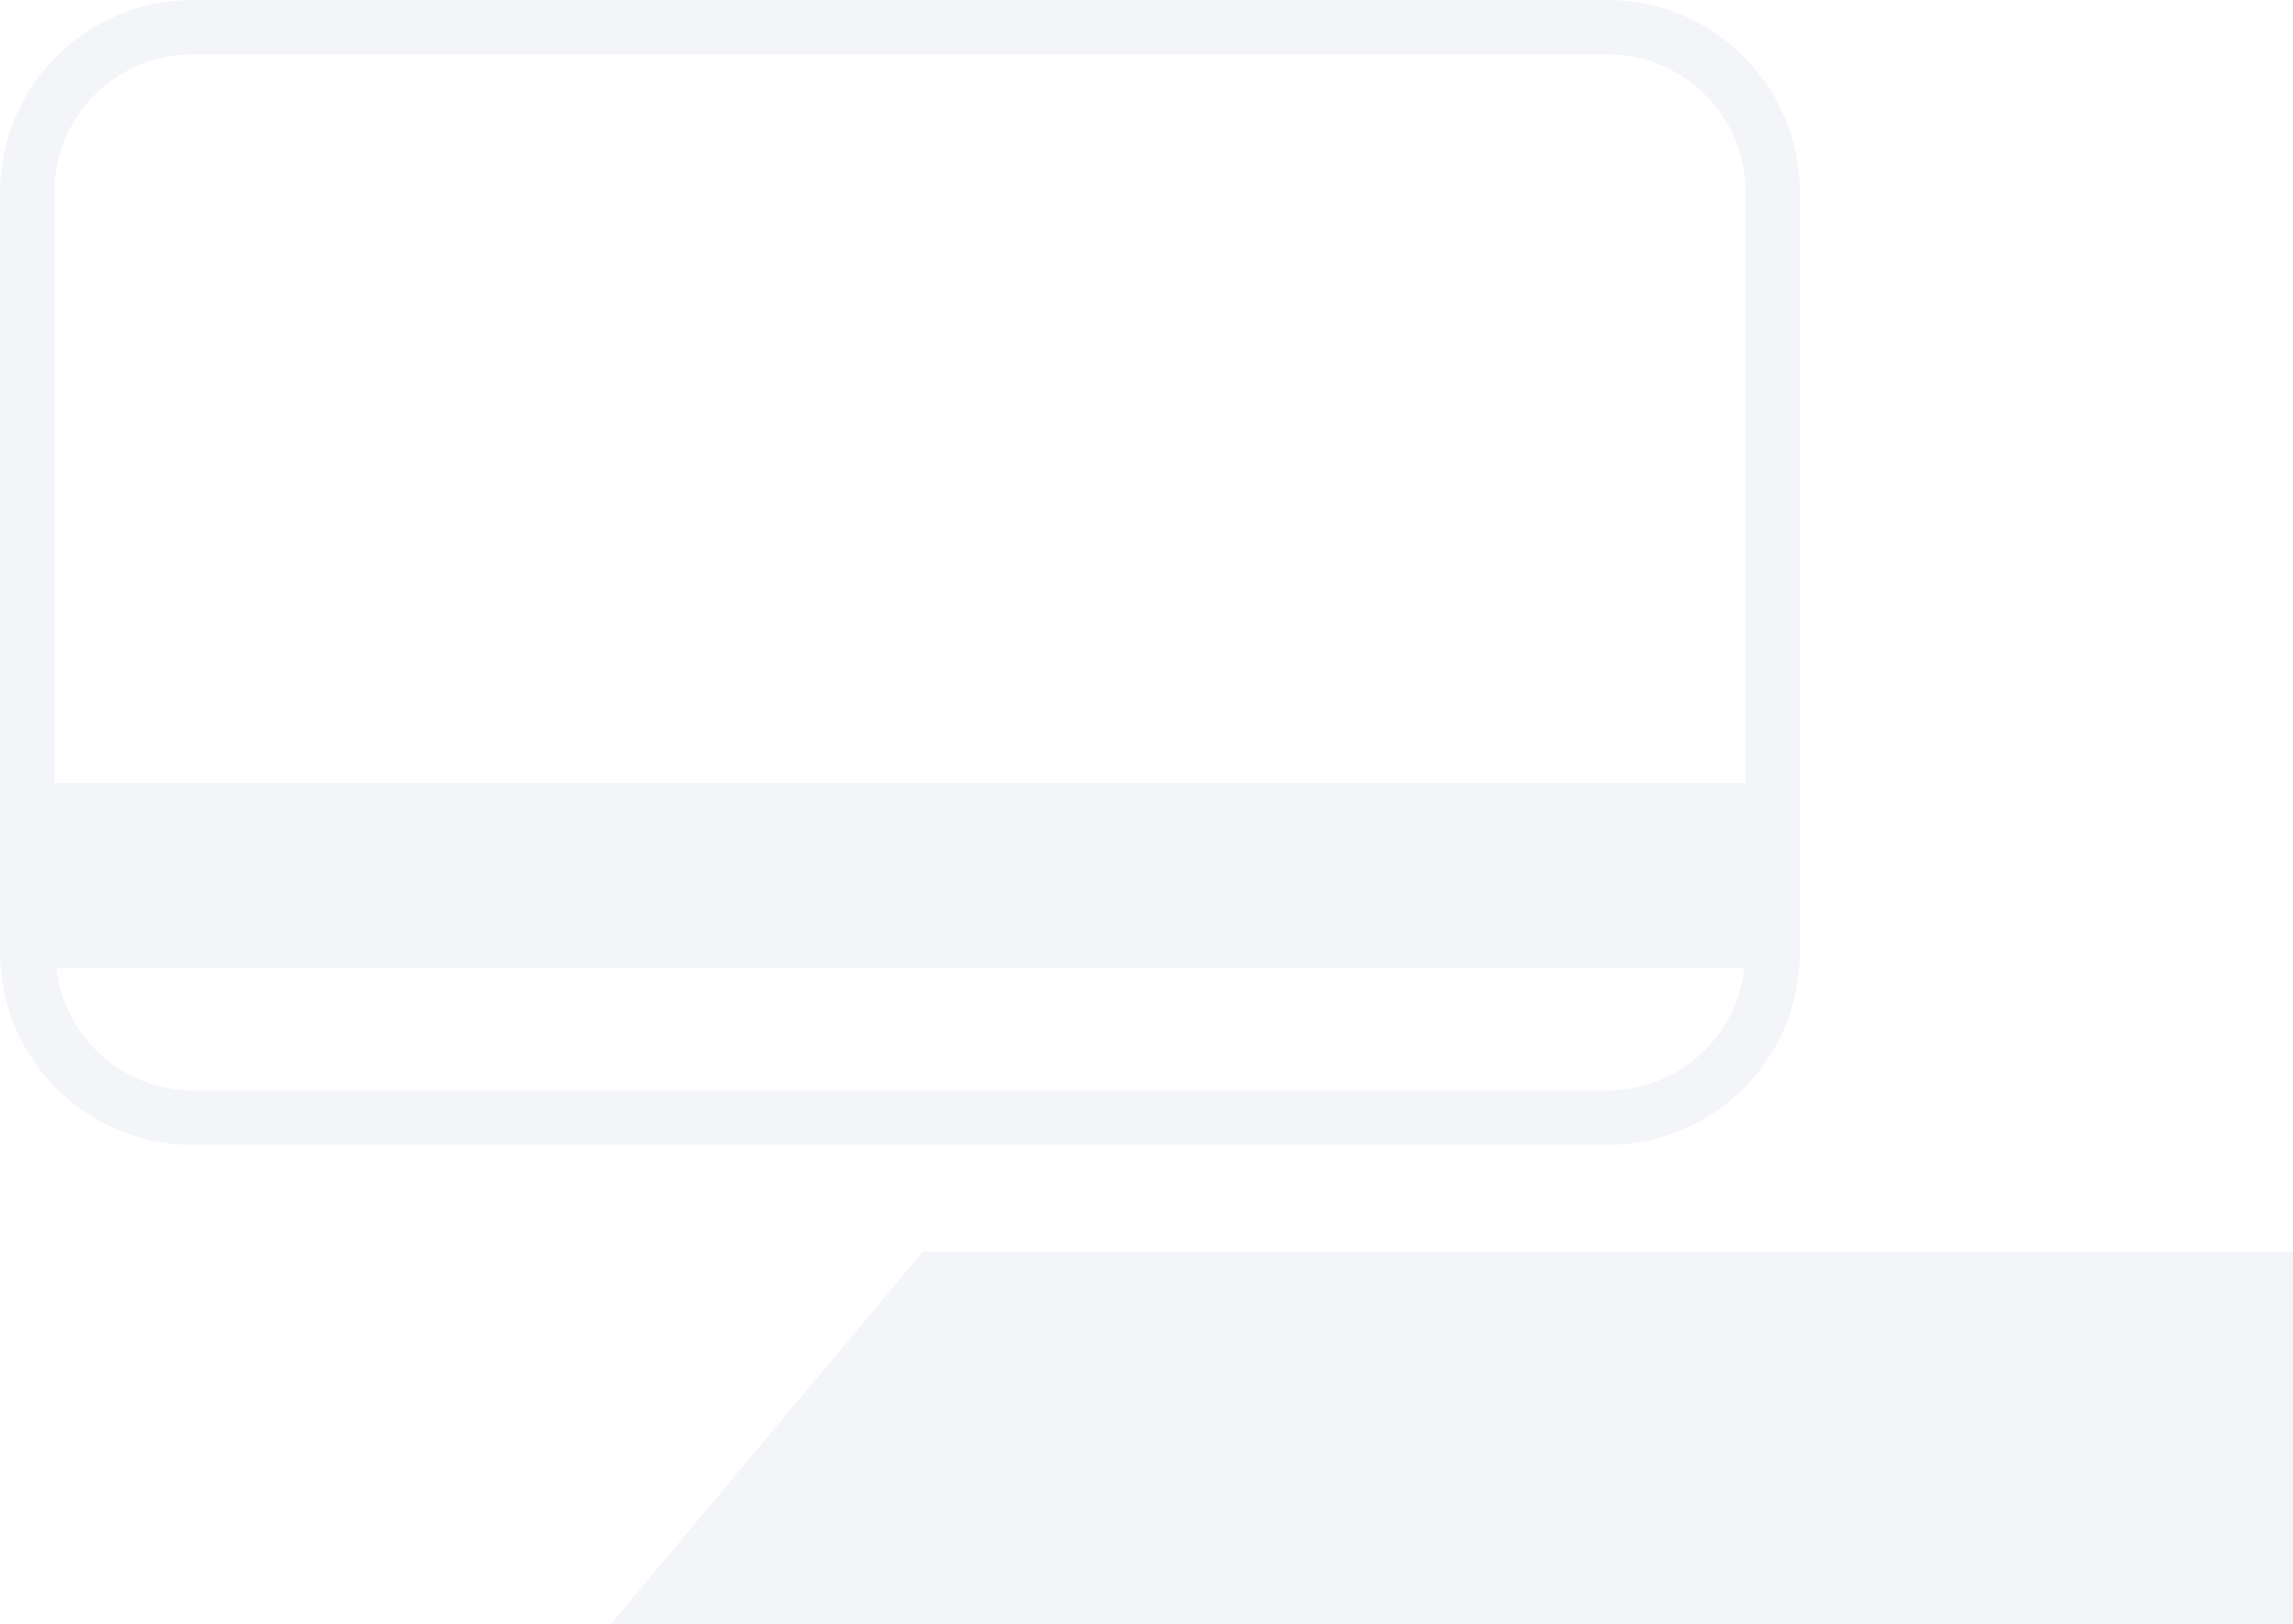 <svg xmlns="http://www.w3.org/2000/svg" width="175" height="124" viewBox="0 0 175 124" fill="none"><g opacity="0.05" clip-path="url(#clip0_595_1355)"><path d="M14.663 87.393H122.707C126.594 87.387 130.321 85.839 133.069 83.088C135.818 80.337 137.364 76.608 137.37 72.717V14.676C137.364 10.785 135.818 7.056 133.069 4.305C130.321 1.553 126.594 0.005 122.707 0L14.663 0C10.776 0.005 7.049 1.553 4.301 4.305C1.552 7.056 0.005 10.785 0 14.676L0 72.717C0.005 76.608 1.552 80.337 4.301 83.088C7.049 85.839 10.776 87.387 14.663 87.393ZM122.707 83.247H14.663C12.096 83.228 9.625 82.268 7.717 80.549C5.809 78.831 4.596 76.472 4.308 73.919H133.124C132.83 76.481 131.607 78.846 129.687 80.565C127.767 82.284 125.283 83.239 122.707 83.247ZM14.663 4.146H122.707C125.496 4.151 128.168 5.262 130.14 7.236C132.112 9.21 133.222 11.885 133.228 14.676V59.761H4.142V14.676C4.147 11.885 5.258 9.21 7.229 7.236C9.201 5.262 11.874 4.151 14.663 4.146Z" fill="#06257C"></path><path d="M175 95.56H70.414L46.598 124H175V95.56Z" fill="#06257C"></path></g><defs><clipPath id="clip0_595_1355"><rect width="175" height="124" fill="white"></rect></clipPath></defs></svg>